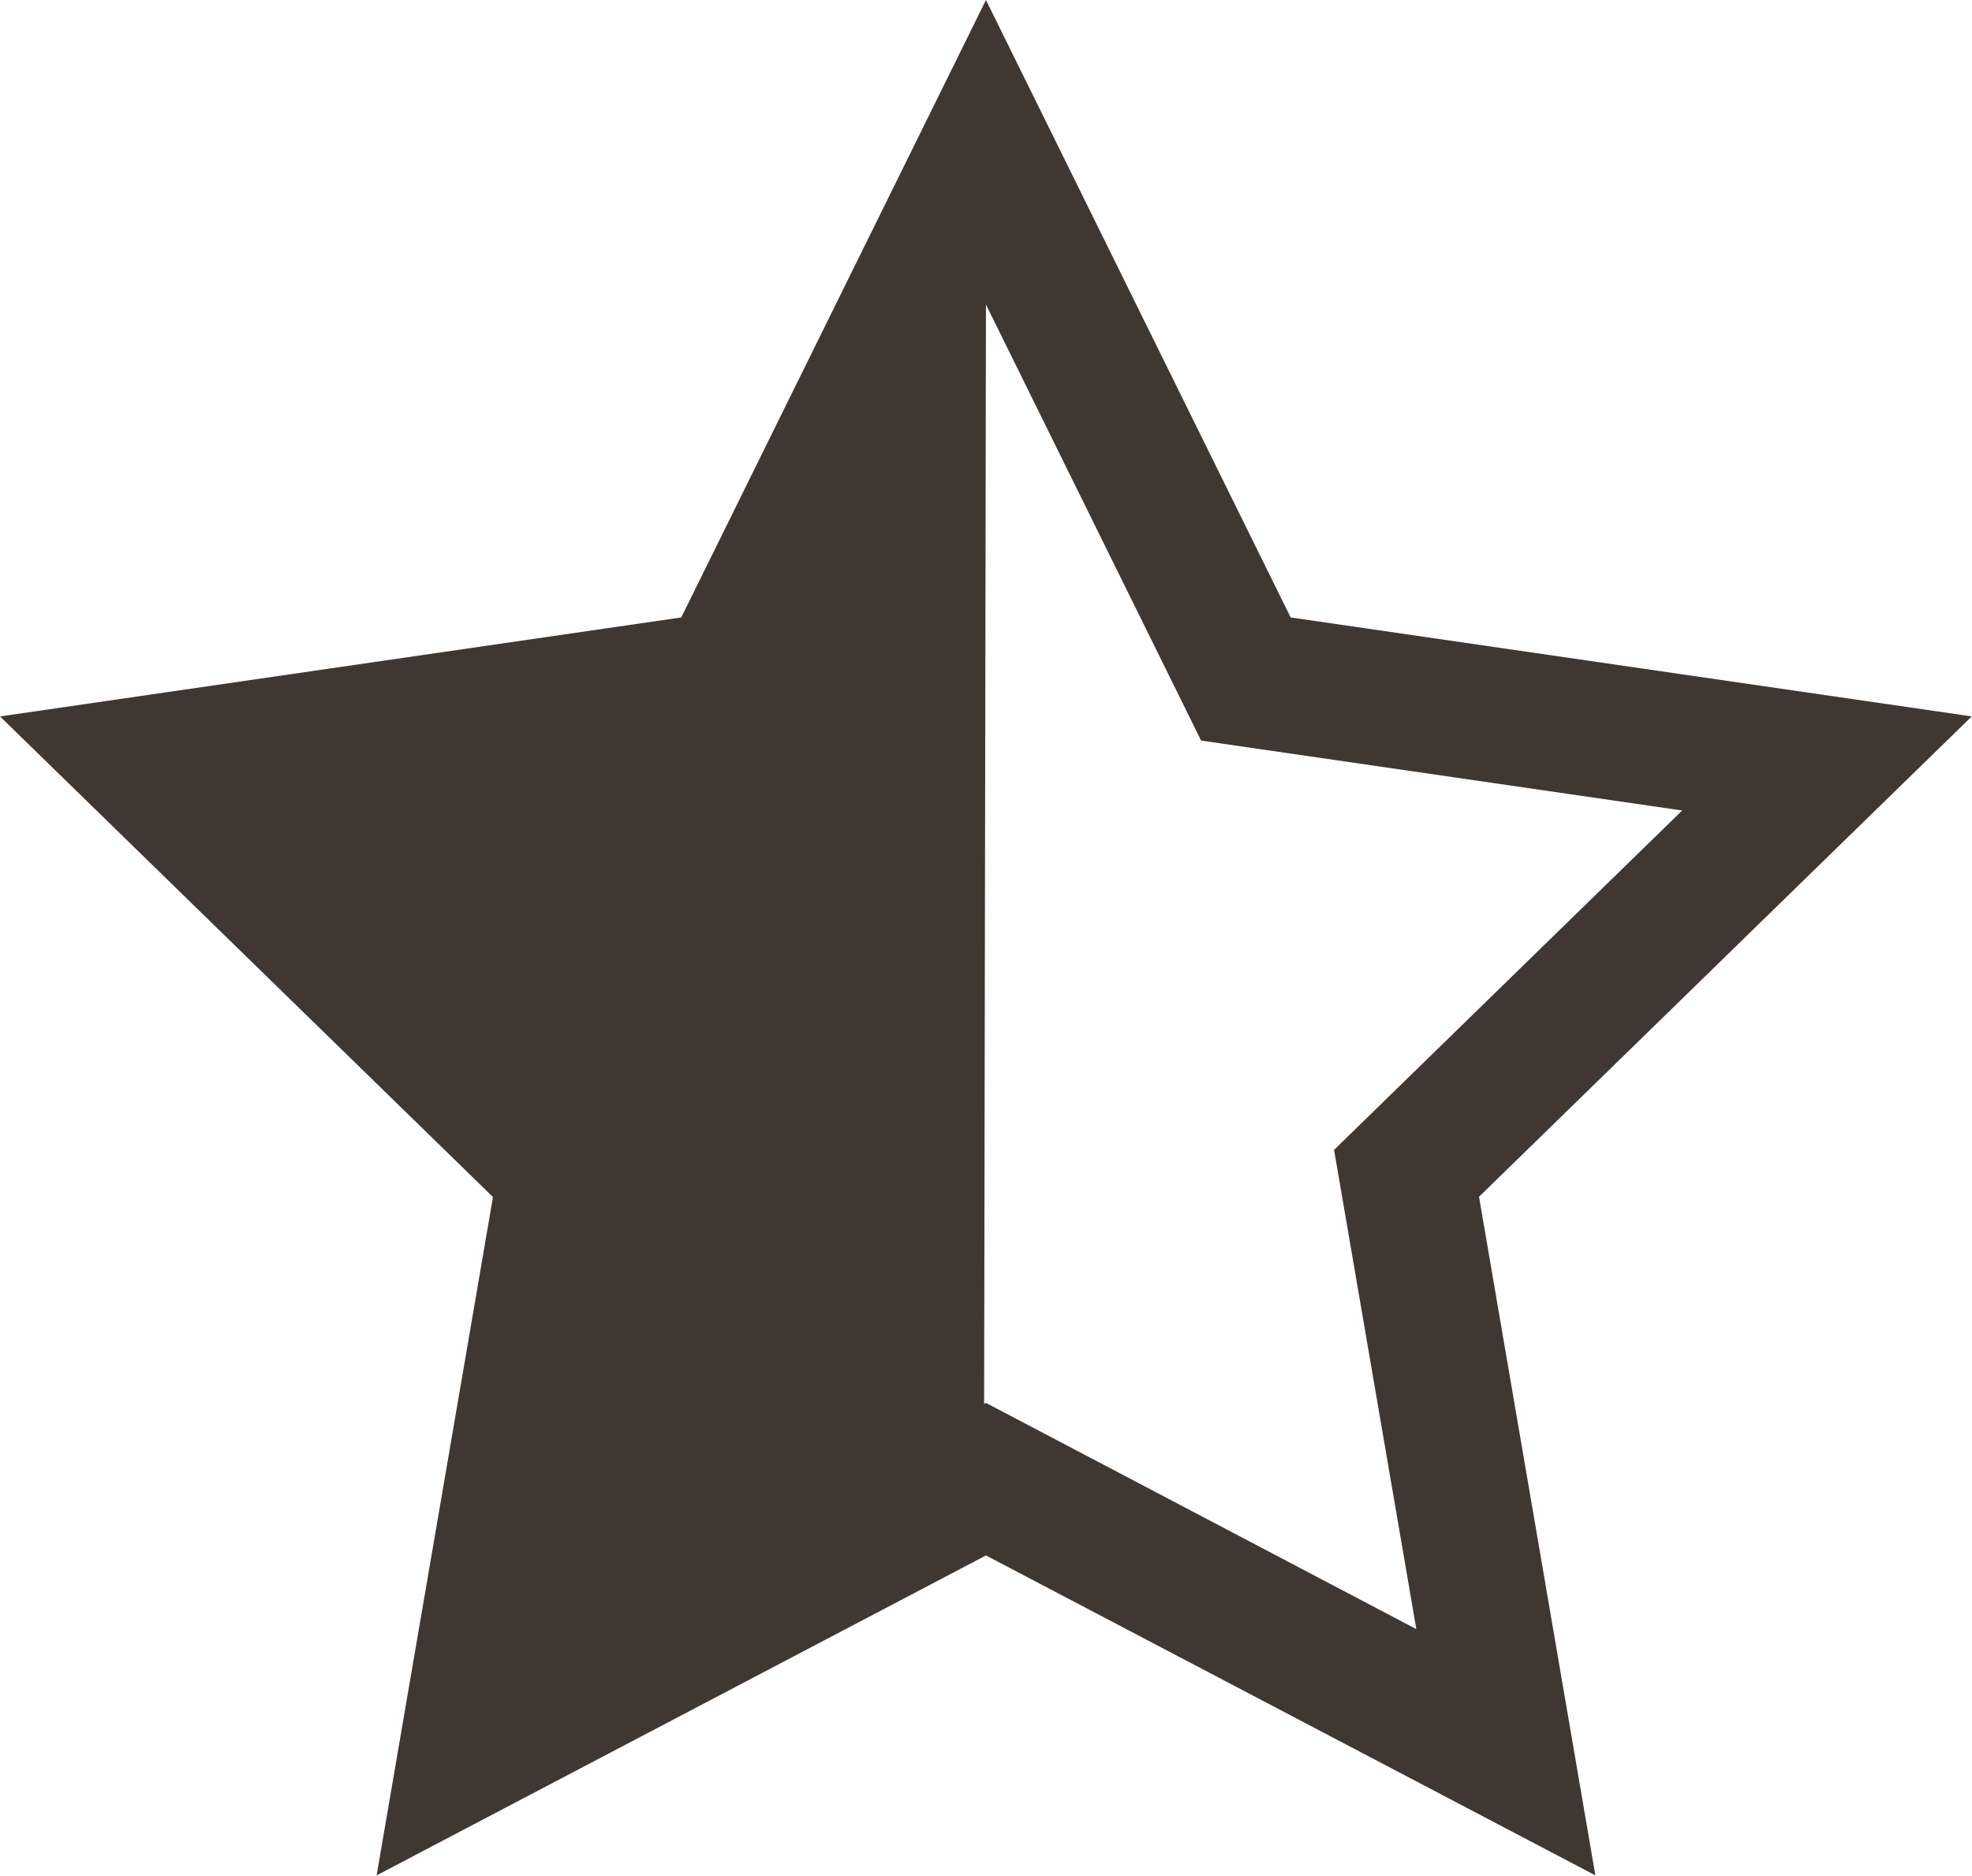 <svg xmlns="http://www.w3.org/2000/svg" width="21.577" height="20.521" viewBox="0 0 21.577 20.521">
  <path id="Icon_metro-star-half" data-name="Icon metro-star-half" d="M24.147,10.521,16.693,9.438,13.359,2.683,10.025,9.438,2.571,10.521l5.394,5.258L6.692,23.2,13.359,19.7,20.027,23.2l-1.273-7.424,5.394-5.258ZM13.359,18.032l-.02.01.02-12.027,2.354,4.77,5.264.765-3.809,3.713.9,5.243-4.709-2.475Z" transform="translate(-2.571 -2.683)" fill="#403733"/>
</svg>

